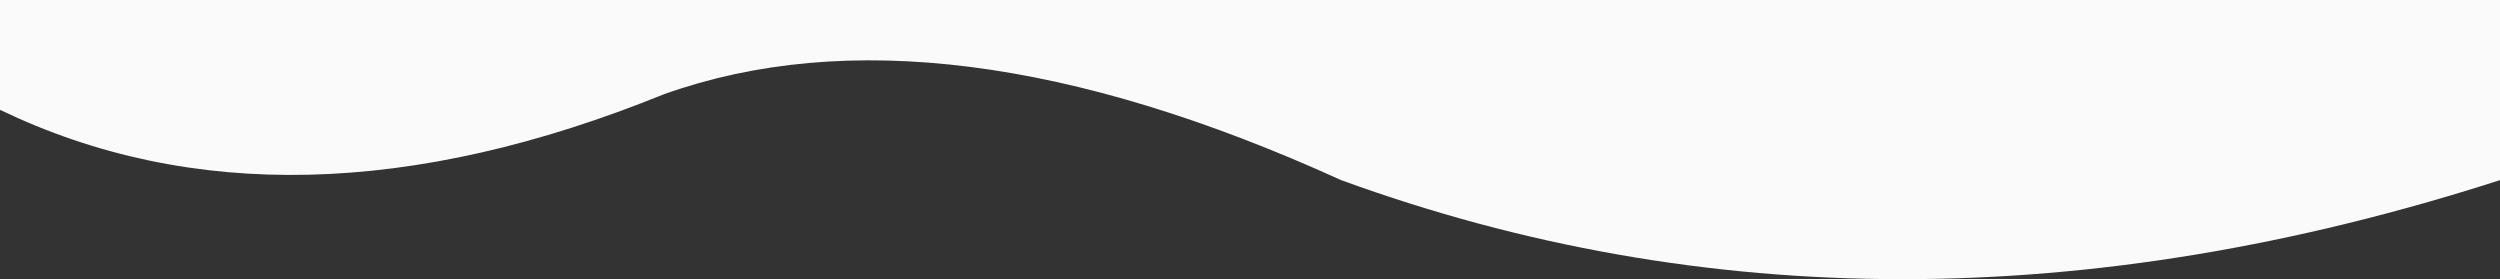 <?xml version="1.0" encoding="UTF-8"?>
<!DOCTYPE svg PUBLIC "-//W3C//DTD SVG 1.1//EN" "http://www.w3.org/Graphics/SVG/1.1/DTD/svg11.dtd">
<!-- Creator: CorelDRAW 2018 (64-Bit Evaluation Version) -->
<svg xmlns="http://www.w3.org/2000/svg" xml:space="preserve" width="26.667in" height="2.978in" version="1.1" style="shape-rendering:geometricPrecision; text-rendering:geometricPrecision; image-rendering:optimizeQuality; fill-rule:evenodd; clip-rule:evenodd"
viewBox="0 0 8513.96 950.71"
 xmlns:xlink="http://www.w3.org/1999/xlink">
 <rect x="0" y="0" width="8513.96" height="950.71" fill="#333333" stroke="none"/>
 <defs>
  <style type="text/css">
   <![CDATA[
    .fil0 {fill:#FAFAFA}
   ]]>
  </style>
 </defs>
 <g id="Layer_x0020_1">
  <path class="fil0" d="M-0 0c0,162.59 0,211.36 0,373.95 649.31,312.48 1403.15,294.74 2261.52,-53.21 621.29,-221.47 1389.91,-123.91 2305.87,292.67 1233.43,449.74 2548.96,449.74 3946.57,0 0,-242.41 0,-371 0,-613.41 -2837.99,0 -5675.97,0 -8513.96,0z"/>
 </g>
</svg>
